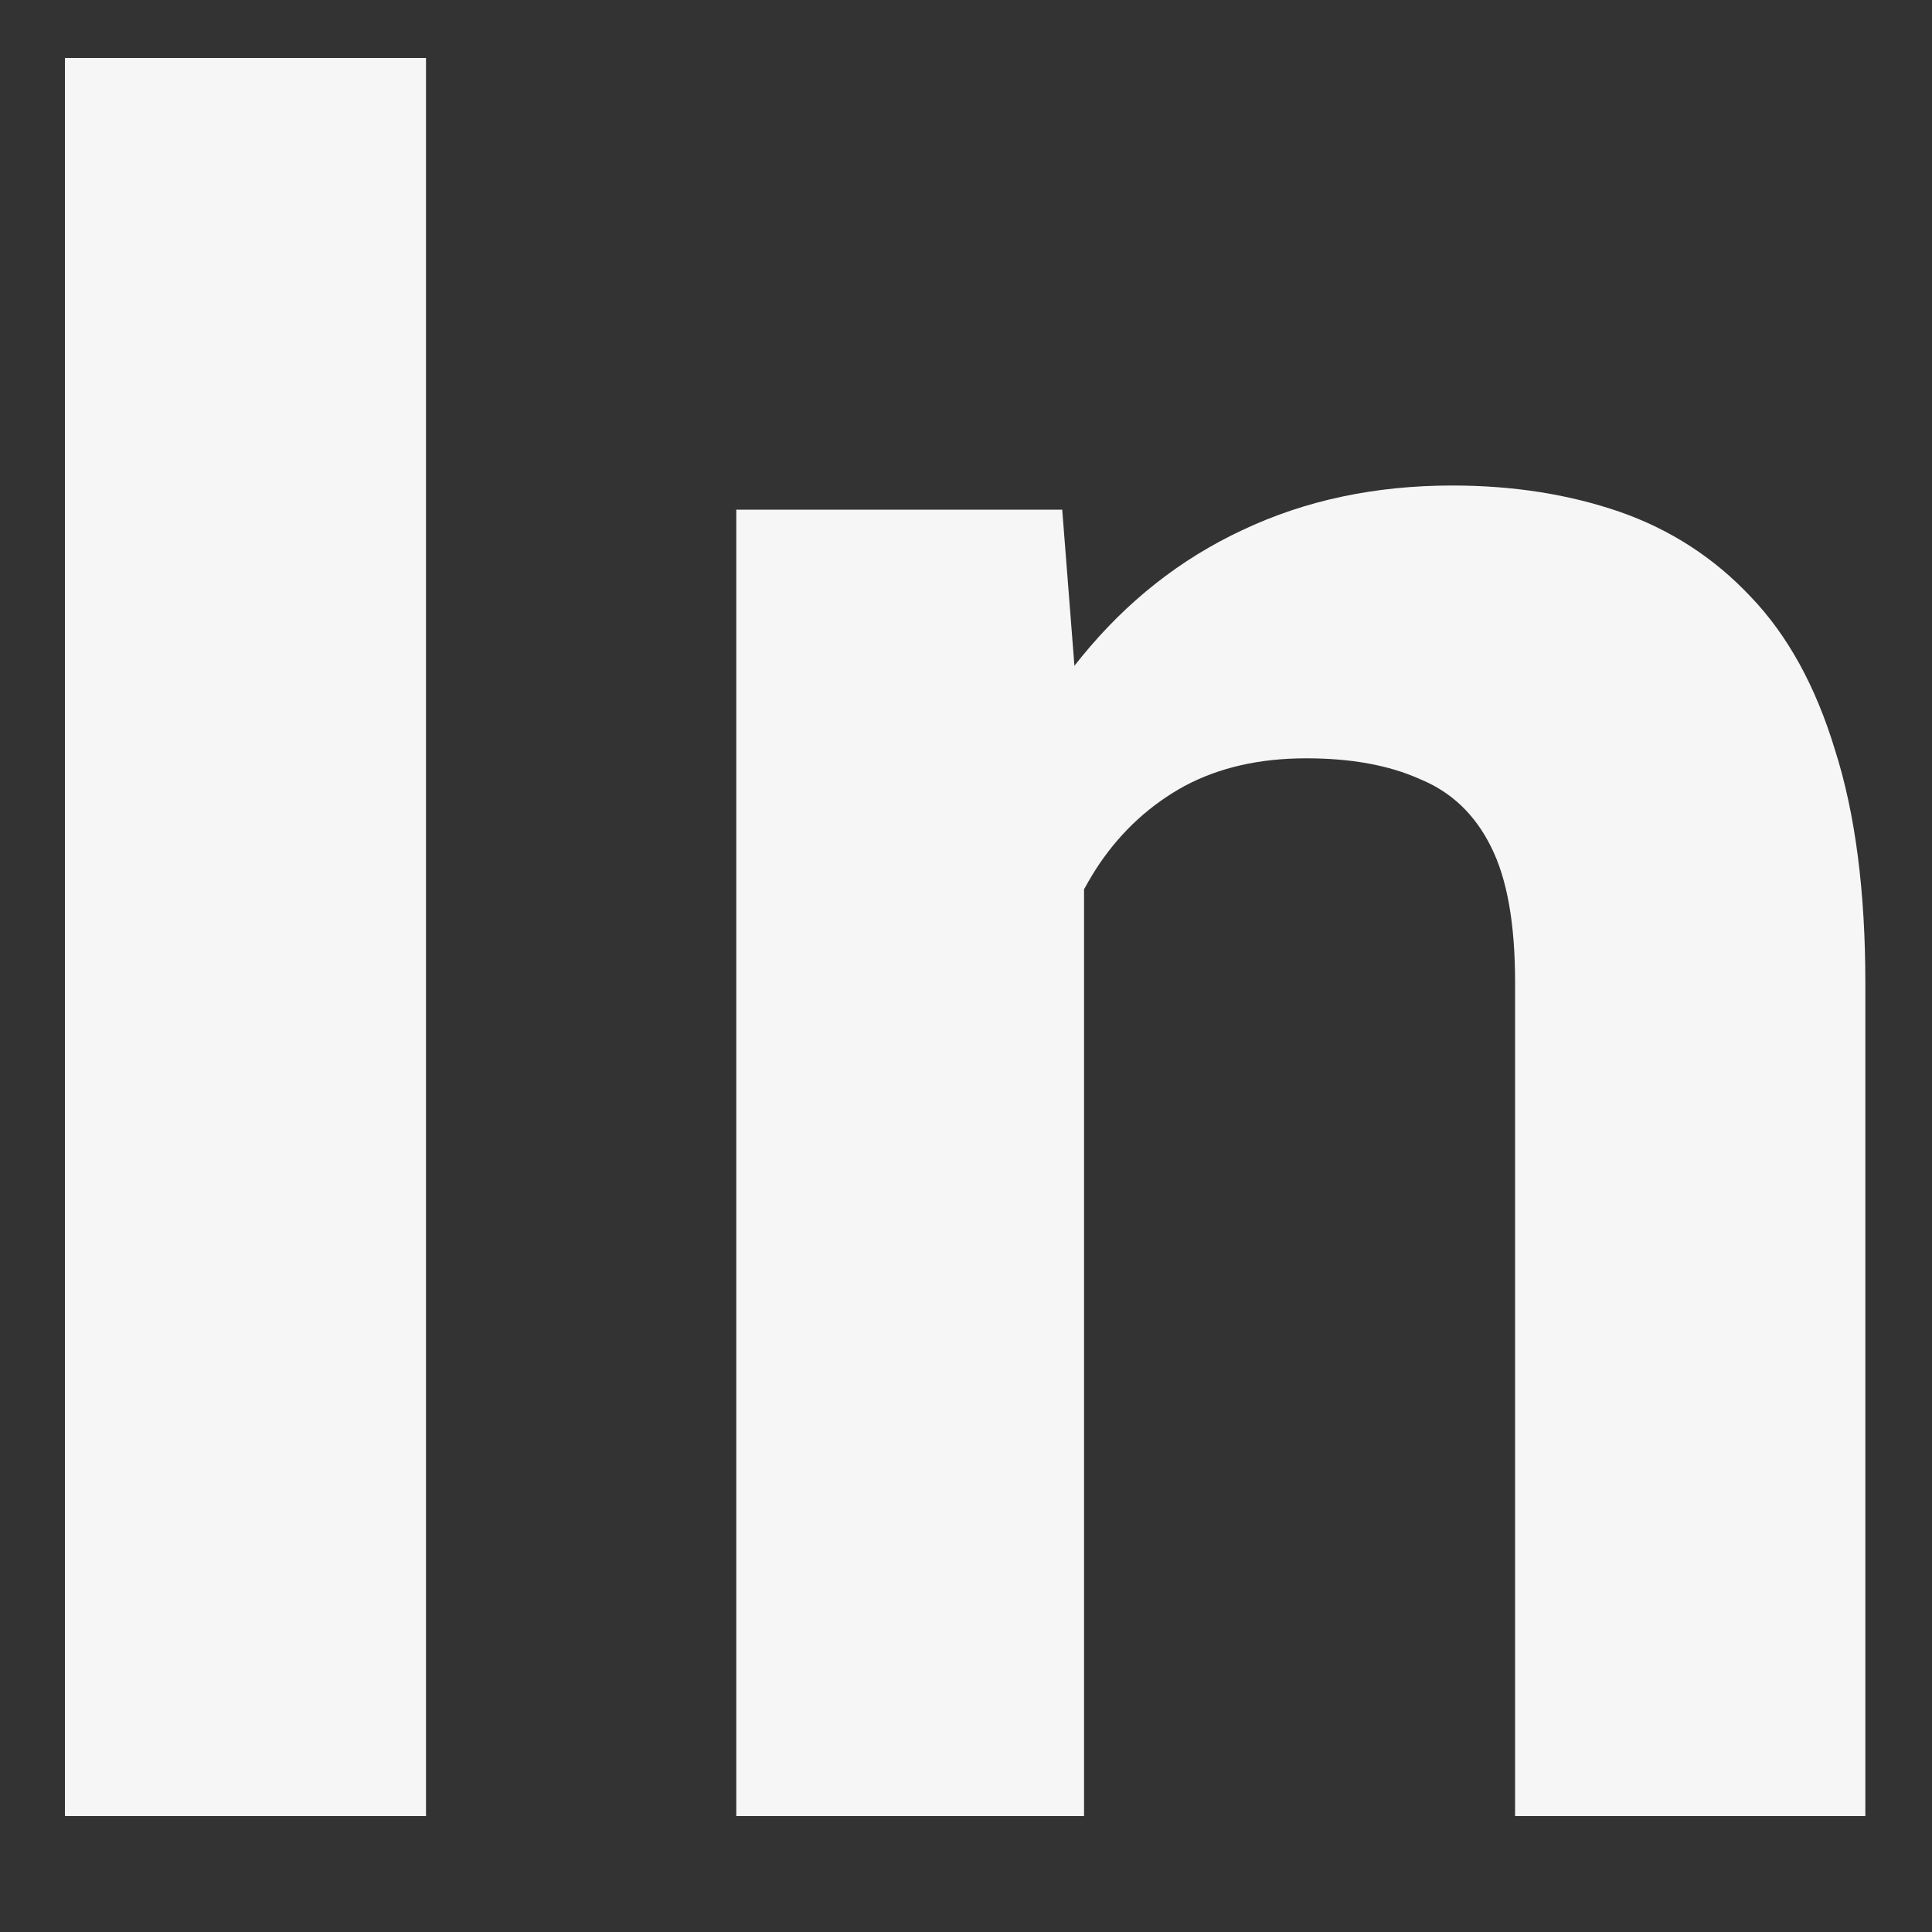 <svg width="10" height="10" viewBox="0 0 10 10" fill="none" xmlns="http://www.w3.org/2000/svg">
<rect x="0" y="0" width="10" height="10" fill="#333333" stroke="none"/>
<path d="M2.205 0.3V9.4H0.336V0.3H2.205ZM5.611 4.082V9.4H3.811V2.638H5.498L5.611 4.082ZM5.348 5.782H4.861C4.861 5.282 4.926 4.832 5.055 4.432C5.184 4.027 5.365 3.684 5.598 3.4C5.832 3.113 6.109 2.894 6.43 2.744C6.755 2.59 7.117 2.513 7.517 2.513C7.834 2.513 8.123 2.559 8.386 2.65C8.648 2.742 8.873 2.888 9.061 3.088C9.253 3.288 9.398 3.552 9.498 3.882C9.603 4.211 9.655 4.613 9.655 5.088V9.4H7.842V5.082C7.842 4.782 7.801 4.548 7.717 4.382C7.634 4.215 7.511 4.098 7.348 4.032C7.19 3.961 6.994 3.925 6.761 3.925C6.519 3.925 6.309 3.973 6.13 4.069C5.955 4.165 5.809 4.298 5.692 4.469C5.58 4.636 5.494 4.832 5.436 5.057C5.378 5.282 5.348 5.523 5.348 5.782Z" fill="#F6F6F6"/>
</svg>

